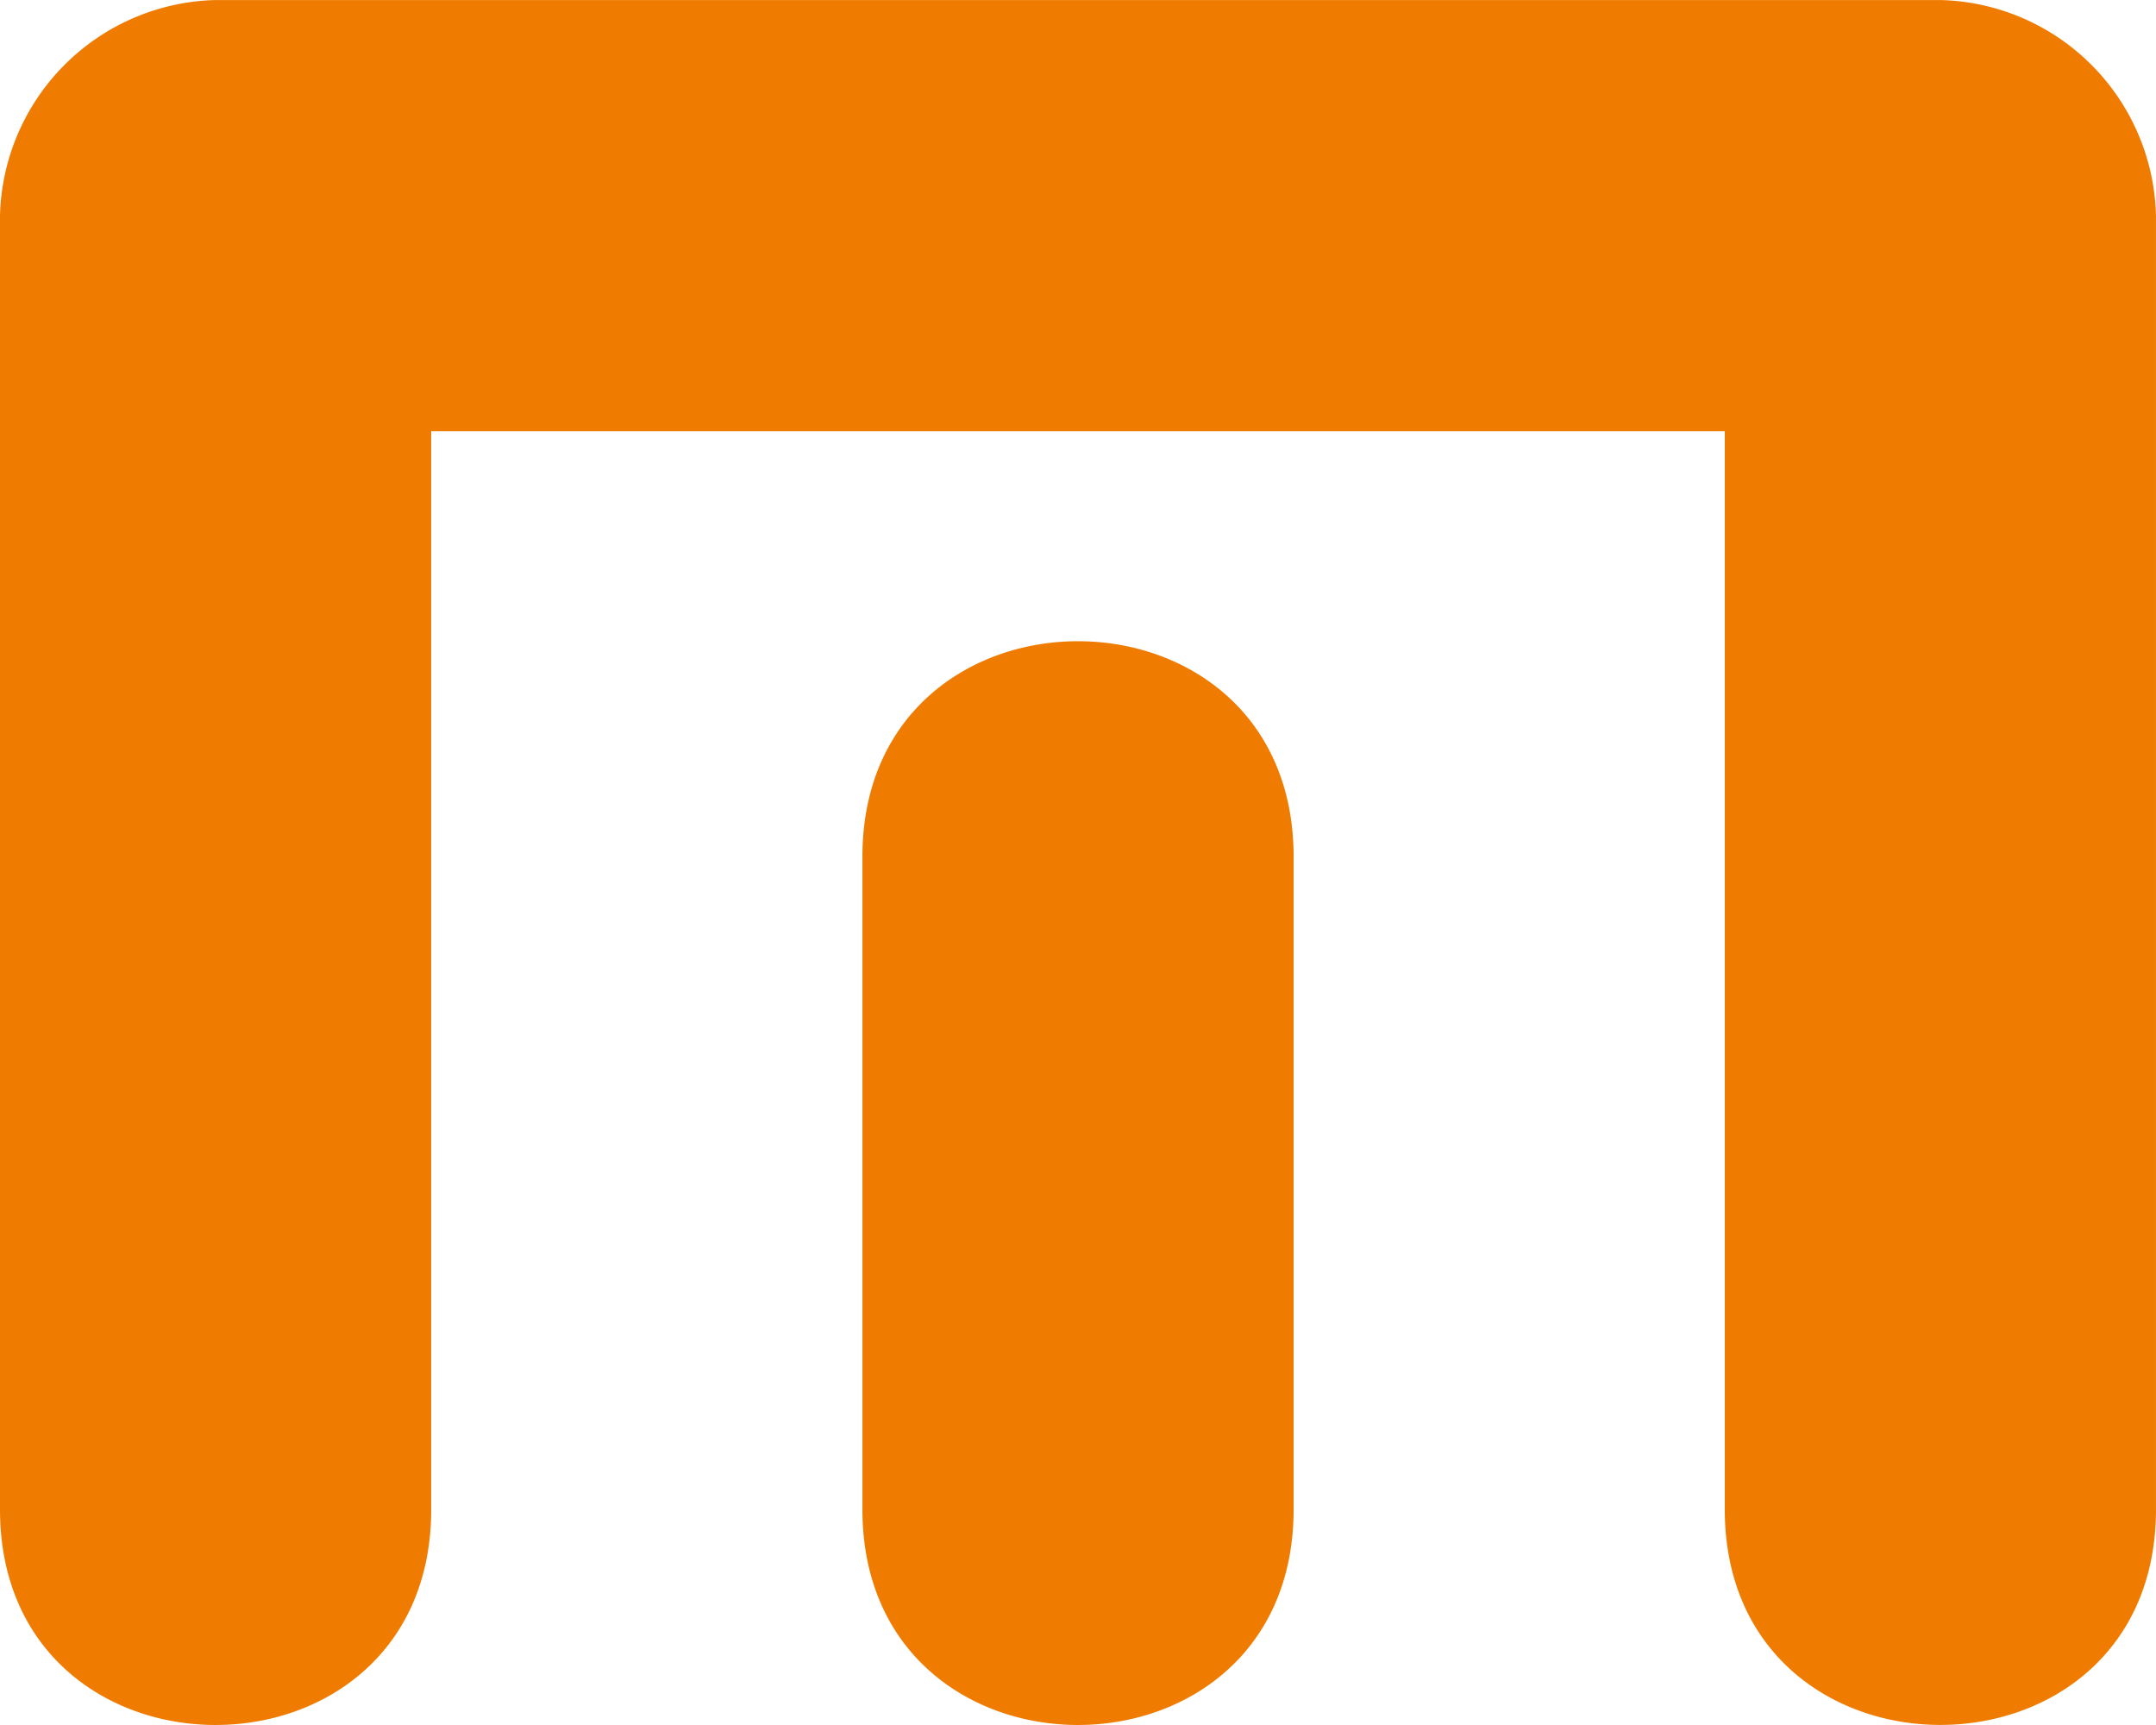 <svg xmlns="http://www.w3.org/2000/svg" xmlns:xlink="http://www.w3.org/1999/xlink" width="120.777" height="96.621" viewBox="0 0 120.777 96.621">
  <defs>
    <clipPath id="clip-path">
      <path id="Path_2" data-name="Path 2" d="M120.777-414.214H0v-96.621H120.777Z" transform="translate(0 510.835)" fill="none"/>
    </clipPath>
  </defs>
  <g id="Group_3" data-name="Group 3" transform="translate(0 0)">
    <g id="Group_2" data-name="Group 2" clip-path="url(#clip-path)">
      <g id="Group_1" data-name="Group 1" transform="translate(0 0)">
        <path id="Path_1" data-name="Path 1" d="M-486.68-362.437v-60.388h72.466v60.388c0,16.1,24.155,16.1,24.155,0V-434.9a12.383,12.383,0,0,0-12.078-12.078h-96.621A12.383,12.383,0,0,0-510.835-434.9v72.466c0,16.1,24.156,16.1,24.156,0m48.311,0v-36.555c0-16.1-24.155-16.1-24.155,0v36.555c0,16.1,24.155,16.1,24.155,0" transform="translate(510.835 446.98)" fill="#ef7c00"/>
      </g>
    </g>
  </g>
</svg>
